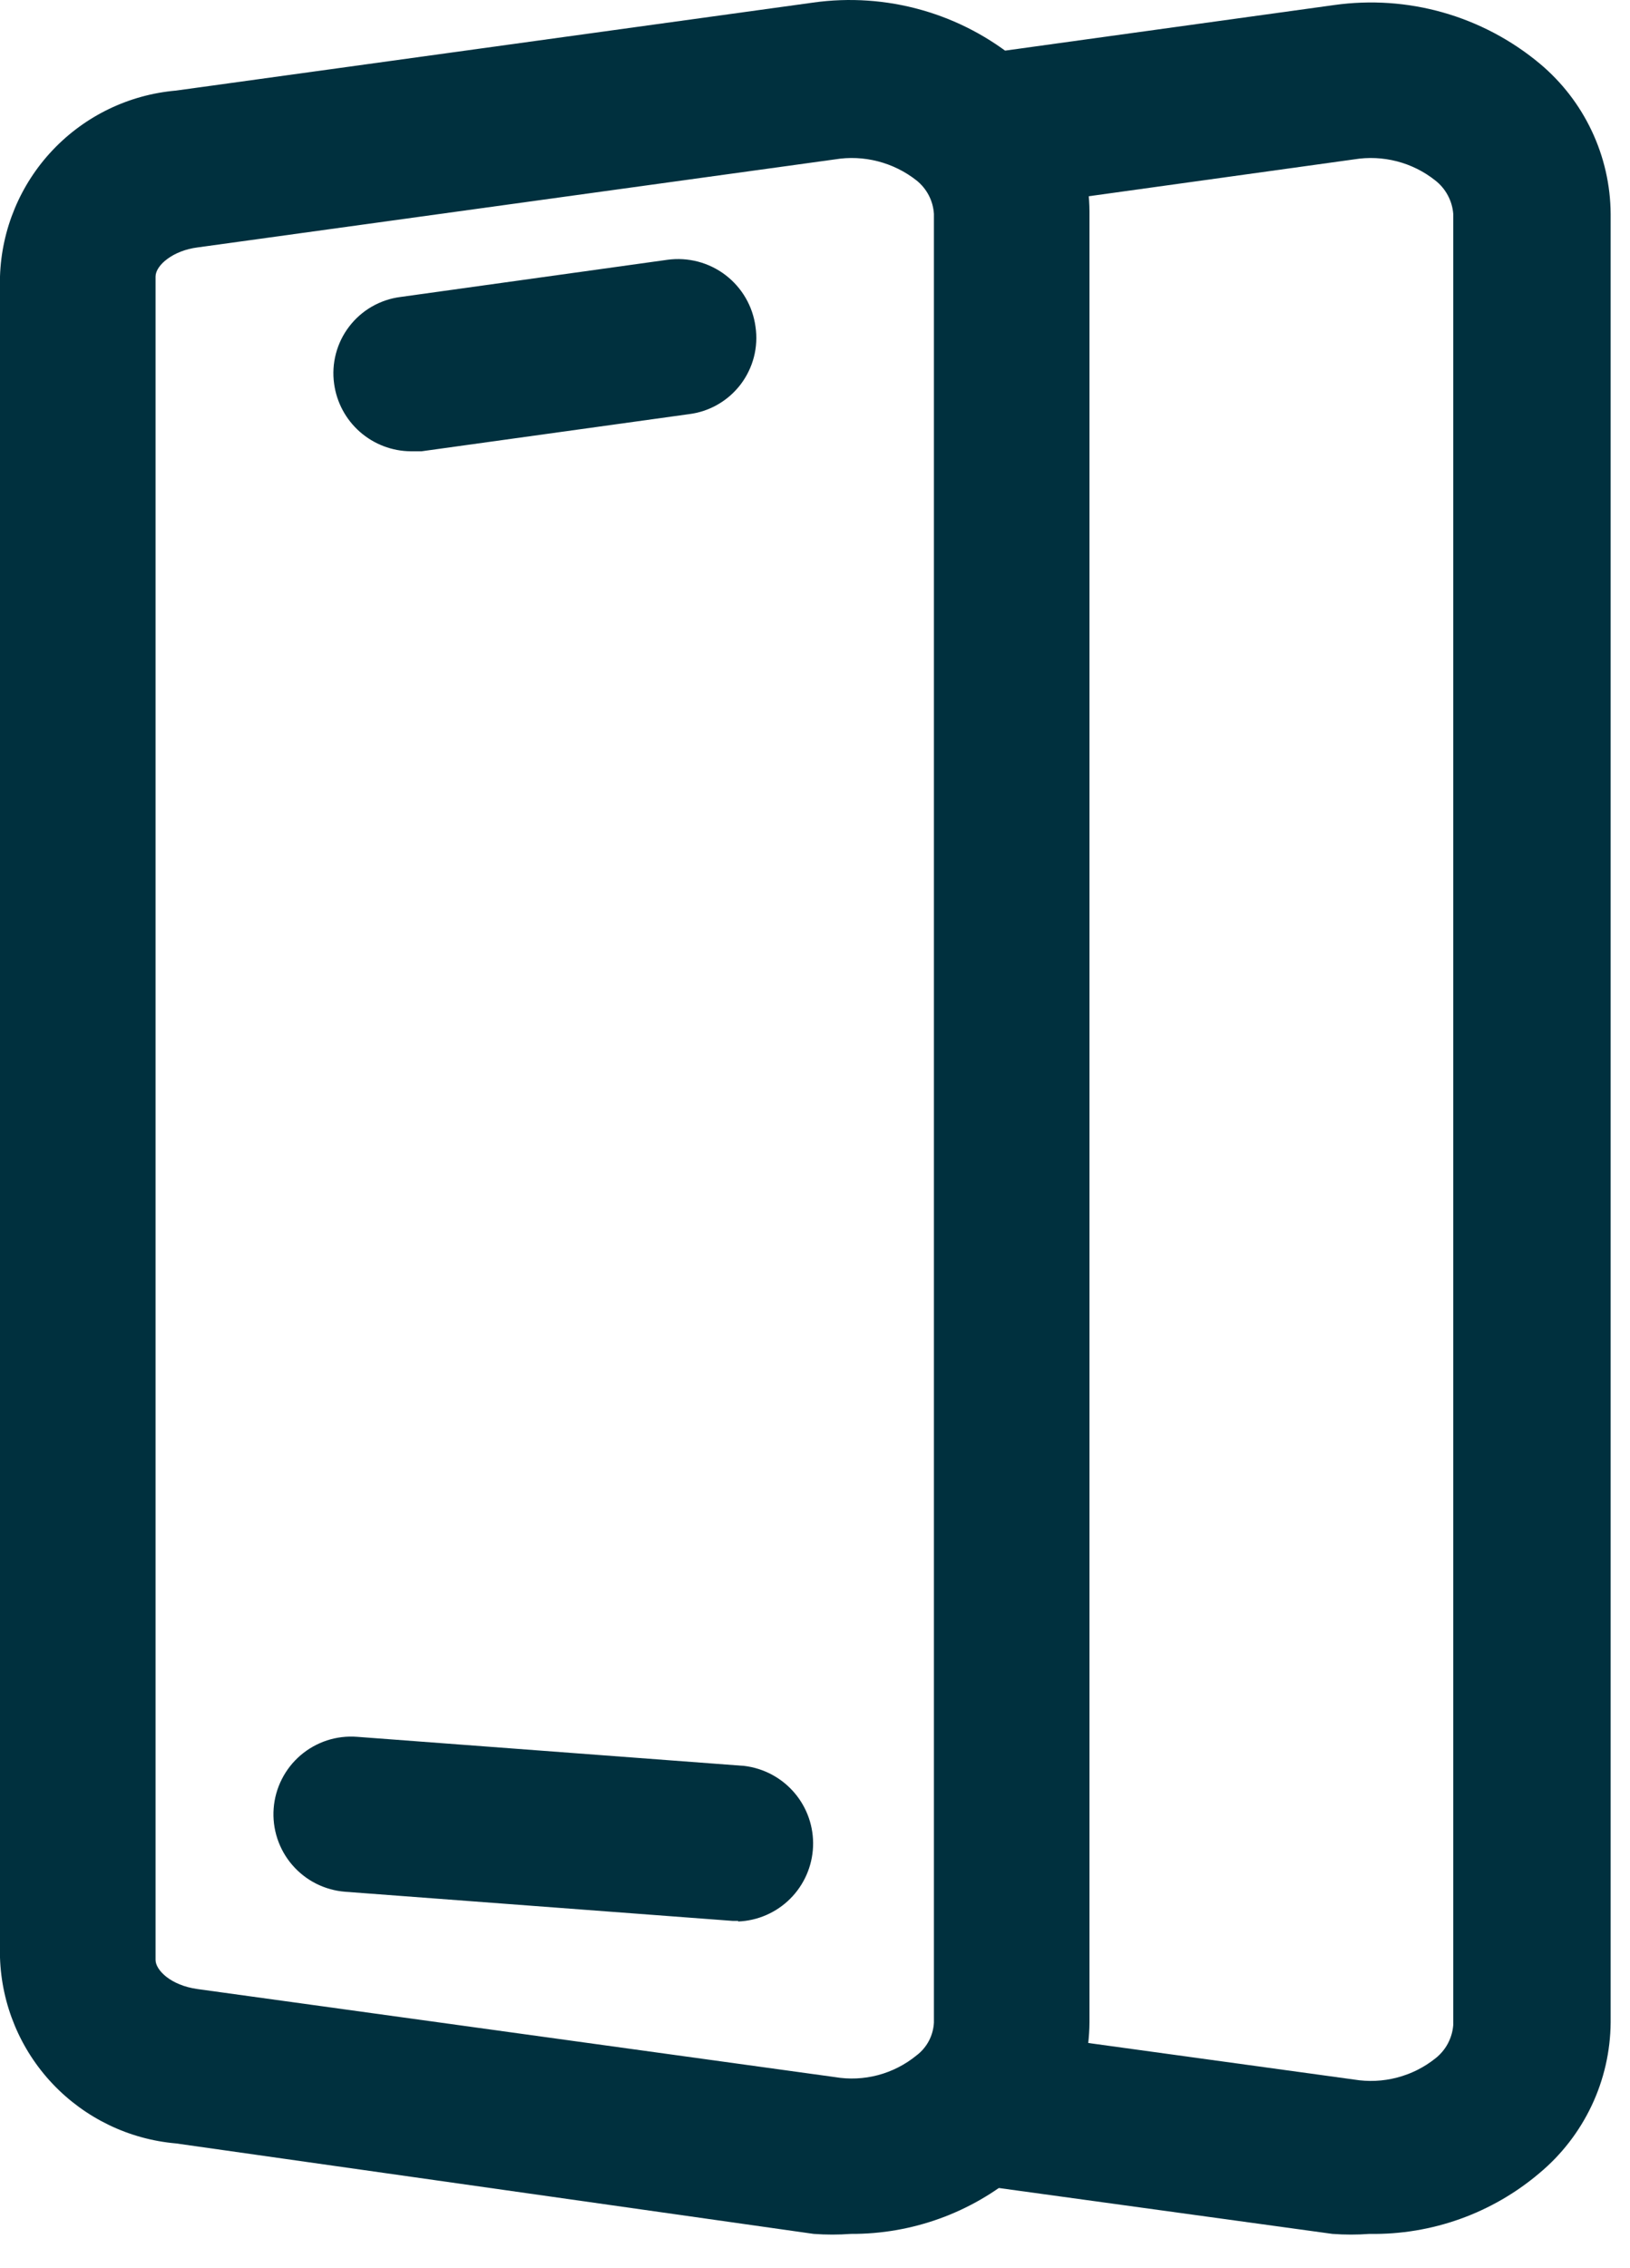 <svg width="46" height="64" viewBox="0 0 46 64" fill="none" xmlns="http://www.w3.org/2000/svg">
<path d="M24.012 63.033C23.663 63.059 23.312 63.059 22.963 63.033L4.967 60.48C3.64 60.365 2.402 59.767 1.486 58.8C0.571 57.833 0.042 56.564 0 55.233V7.803C0.042 6.472 0.571 5.203 1.486 4.236C2.402 3.269 3.64 2.671 4.967 2.556L22.946 0.073C23.972 -0.072 25.017 -0 26.014 0.283C27.011 0.566 27.937 1.054 28.734 1.717C29.359 2.236 29.862 2.885 30.21 3.619C30.557 4.353 30.74 5.155 30.746 5.967V57.069C30.739 57.881 30.555 58.682 30.208 59.416C29.861 60.15 29.358 60.799 28.734 61.319C27.415 62.434 25.74 63.042 24.012 63.033ZM23.558 58.608C23.964 58.677 24.38 58.658 24.778 58.553C25.176 58.447 25.547 58.257 25.866 57.996C26.011 57.887 26.129 57.747 26.214 57.587C26.298 57.427 26.347 57.25 26.356 57.069V6.037C26.345 5.854 26.296 5.675 26.211 5.512C26.127 5.35 26.009 5.207 25.866 5.092C25.544 4.838 25.172 4.654 24.775 4.552C24.377 4.449 23.963 4.431 23.558 4.498L5.579 6.981C4.879 7.068 4.39 7.488 4.39 7.803V55.303C4.39 55.583 4.809 56.02 5.579 56.125L23.558 58.608Z" fill="#00303E"/>
<path d="M38.651 63.033C38.302 63.059 37.951 63.059 37.602 63.033L27.301 61.616L27.913 57.261L38.214 58.678C38.616 58.744 39.028 58.726 39.422 58.623C39.817 58.521 40.186 58.337 40.505 58.083C40.65 57.97 40.771 57.827 40.858 57.665C40.945 57.502 40.998 57.323 41.012 57.139V6.036C40.998 5.852 40.945 5.673 40.858 5.511C40.771 5.348 40.65 5.205 40.505 5.092C40.186 4.838 39.817 4.654 39.422 4.552C39.028 4.45 38.616 4.431 38.214 4.497L27.511 5.984L26.916 1.629L37.654 0.142C38.681 -0.002 39.726 0.069 40.722 0.352C41.719 0.635 42.646 1.124 43.443 1.786C44.068 2.306 44.571 2.955 44.918 3.689C45.266 4.423 45.449 5.224 45.454 6.036V57.069C45.447 57.881 45.264 58.682 44.917 59.415C44.569 60.149 44.067 60.799 43.443 61.319C42.107 62.453 40.404 63.062 38.651 63.033Z" fill="#00303E"/>
<path d="M11.597 12.734C11.067 12.731 10.556 12.536 10.157 12.186C9.759 11.836 9.5 11.354 9.429 10.828C9.389 10.544 9.407 10.255 9.48 9.978C9.553 9.701 9.68 9.441 9.854 9.214C10.028 8.986 10.245 8.795 10.493 8.652C10.742 8.509 11.016 8.416 11.3 8.38L18.838 7.33C19.125 7.291 19.417 7.309 19.697 7.382C19.978 7.456 20.241 7.584 20.471 7.759C20.702 7.935 20.896 8.154 21.042 8.405C21.188 8.655 21.282 8.932 21.321 9.219C21.363 9.504 21.348 9.795 21.276 10.074C21.204 10.353 21.077 10.615 20.903 10.845C20.729 11.074 20.511 11.267 20.261 11.411C20.012 11.556 19.736 11.649 19.45 11.685L11.895 12.734H11.597Z" fill="#00303E"/>
<path d="M20.831 54.201H20.674L9.743 53.379C9.456 53.357 9.176 53.279 8.919 53.149C8.662 53.019 8.433 52.839 8.246 52.621C8.058 52.403 7.916 52.149 7.826 51.876C7.736 51.602 7.701 51.314 7.723 51.026C7.745 50.739 7.823 50.459 7.953 50.203C8.083 49.946 8.262 49.717 8.481 49.529C8.699 49.342 8.953 49.199 9.226 49.109C9.5 49.02 9.788 48.985 10.075 49.007L21.006 49.828C21.556 49.895 22.061 50.166 22.42 50.587C22.78 51.009 22.967 51.55 22.945 52.104C22.923 52.658 22.693 53.183 22.301 53.575C21.91 53.966 21.385 54.196 20.831 54.218V54.201Z" fill="#00303E"/>
</svg>
